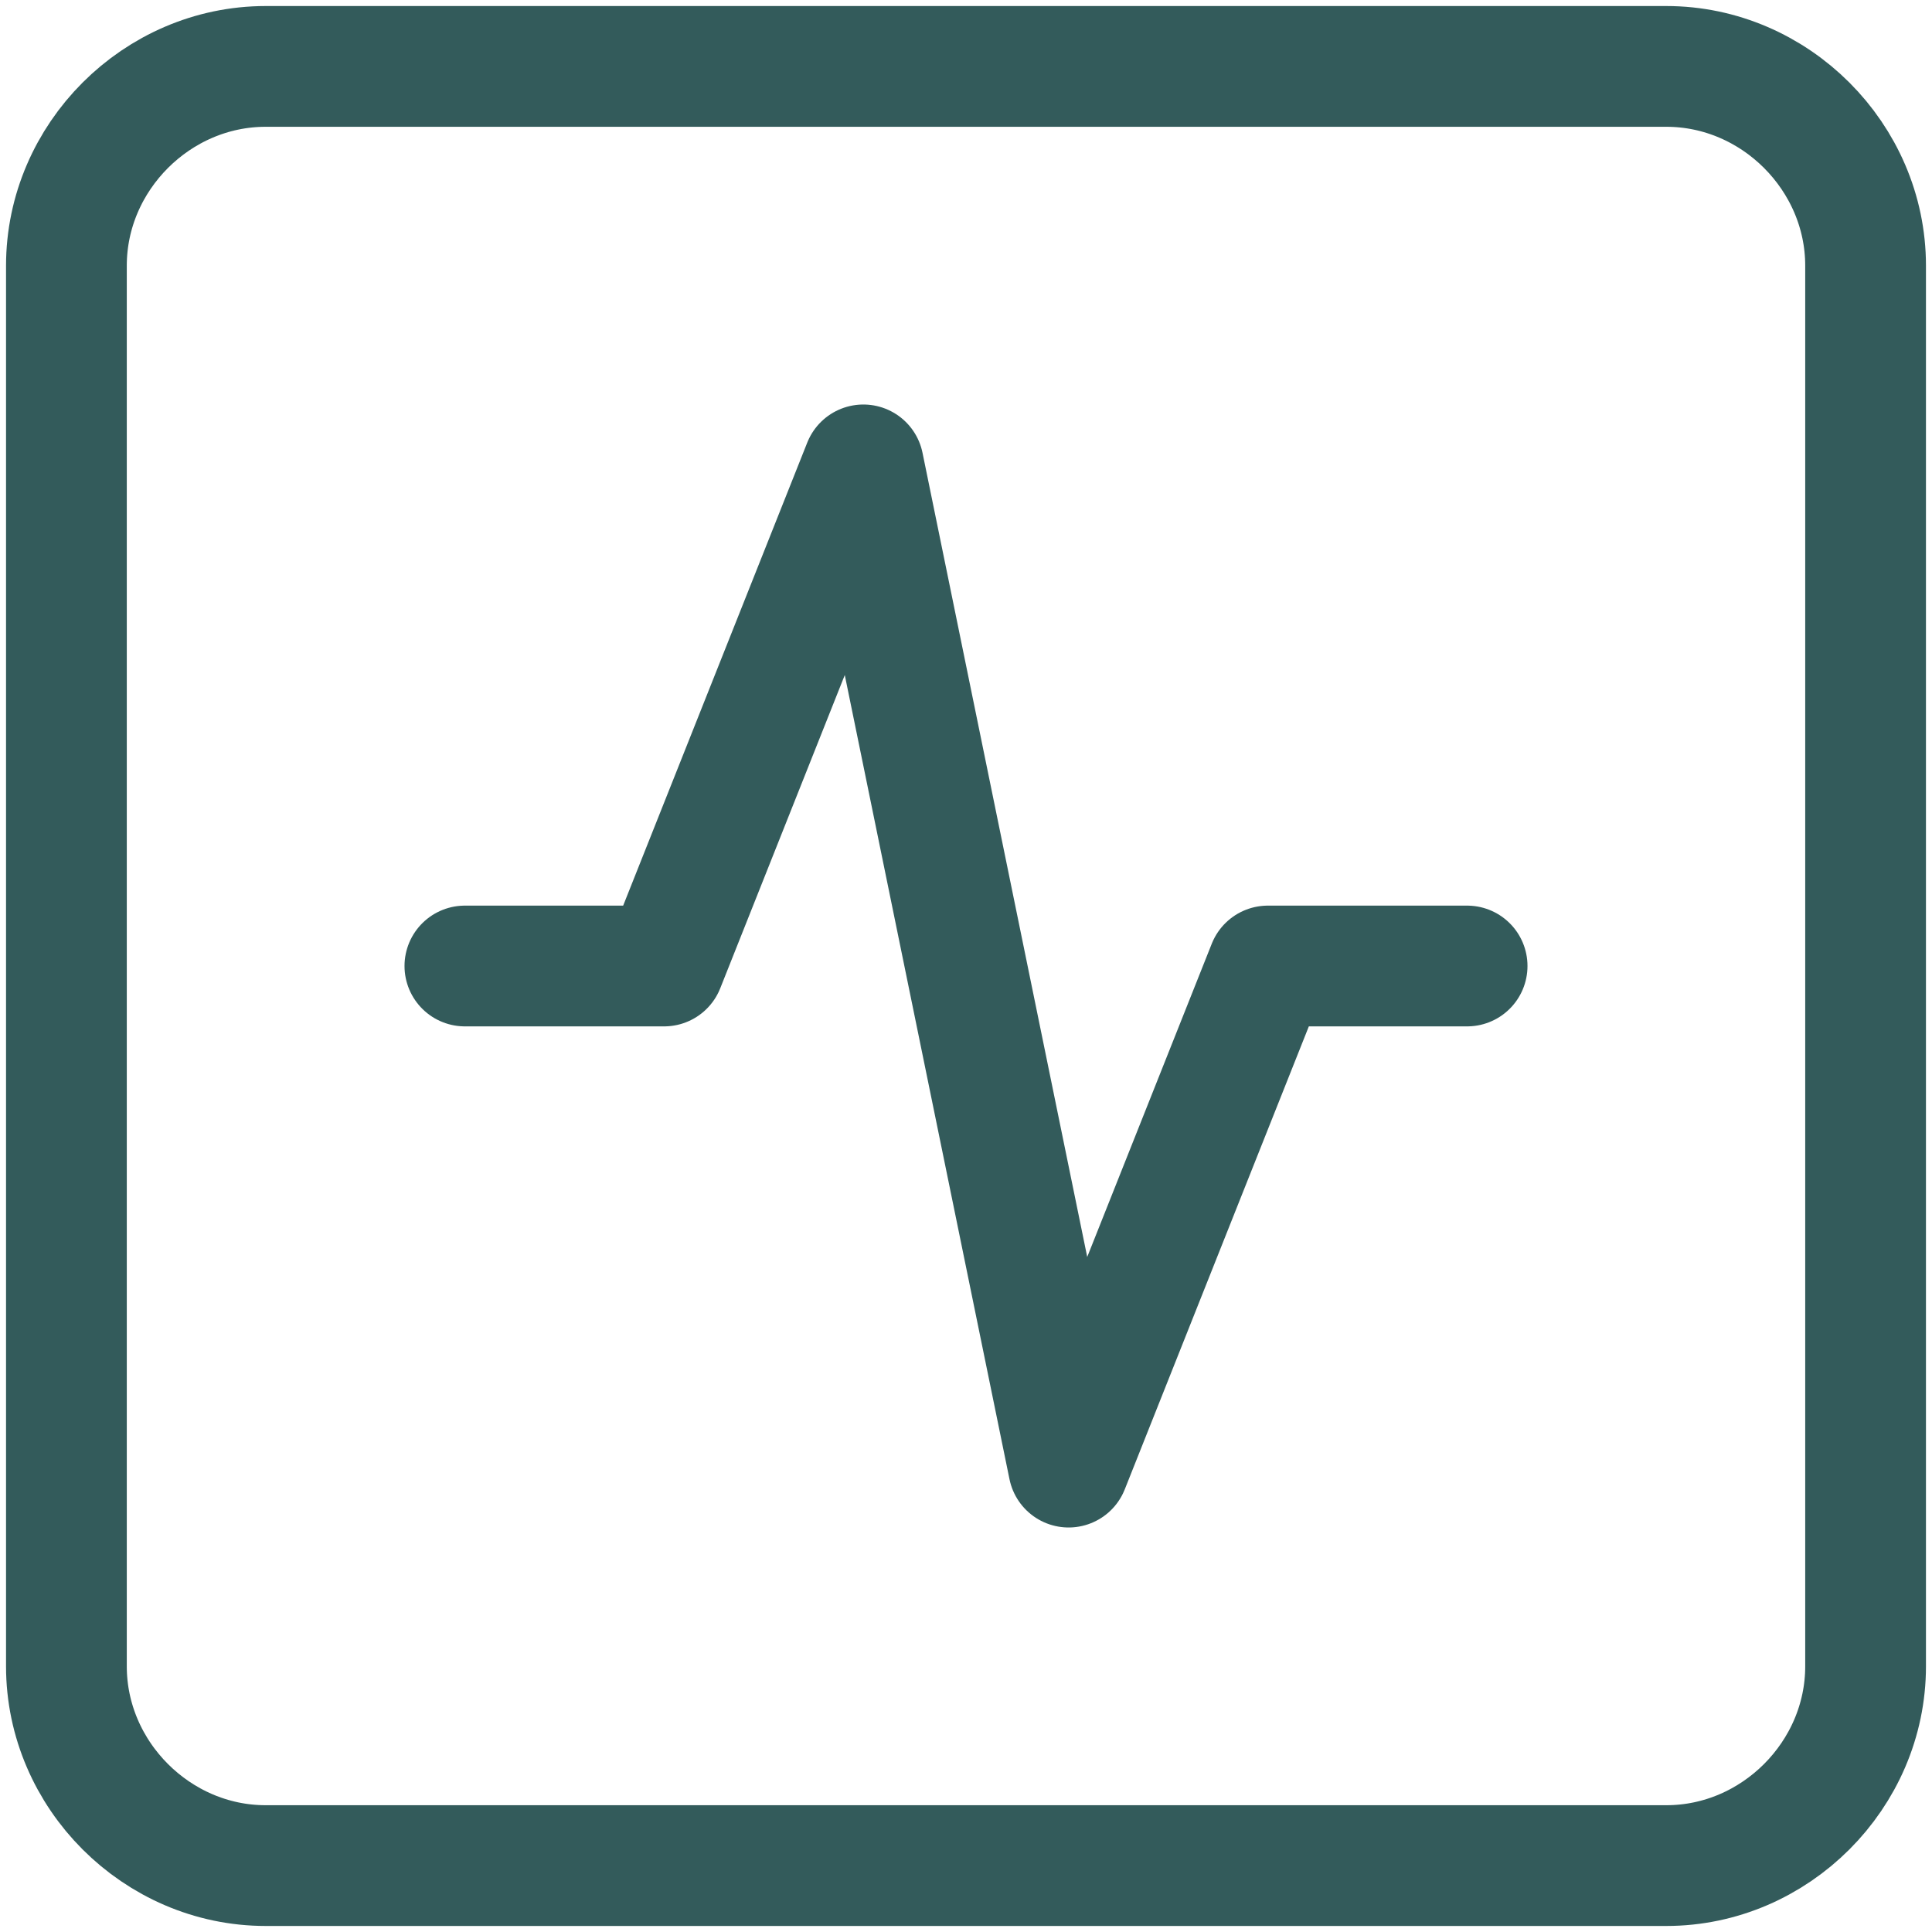 <?xml version="1.0" encoding="UTF-8"?> <!-- Generator: Adobe Illustrator 26.0.2, SVG Export Plug-In . SVG Version: 6.00 Build 0) --> <svg xmlns="http://www.w3.org/2000/svg" xmlns:xlink="http://www.w3.org/1999/xlink" version="1.1" id="Layer_1" x="0px" y="0px" viewBox="0 0 32 32" style="enable-background:new 0 0 32 32;" xml:space="preserve"> <style type="text/css"> .st0{fill:none;stroke:#335B5B;stroke-width:2;stroke-linecap:round;stroke-linejoin:round;} </style> <g> <path class="st0" d="M4.4,1.1h23.2c1.8,0,3.3,1.5,3.3,3.3v23.2c0,1.8-1.5,3.3-3.3,3.3H4.4c-1.8,0-3.3-1.5-3.3-3.3V4.4 C1.1,2.6,2.6,1.1,4.4,1.1z"></path> <path class="st0" d="M24.3,16H21l-3.3,8.3L14.3,7.7L11,16H7.7"></path> </g> </svg> 